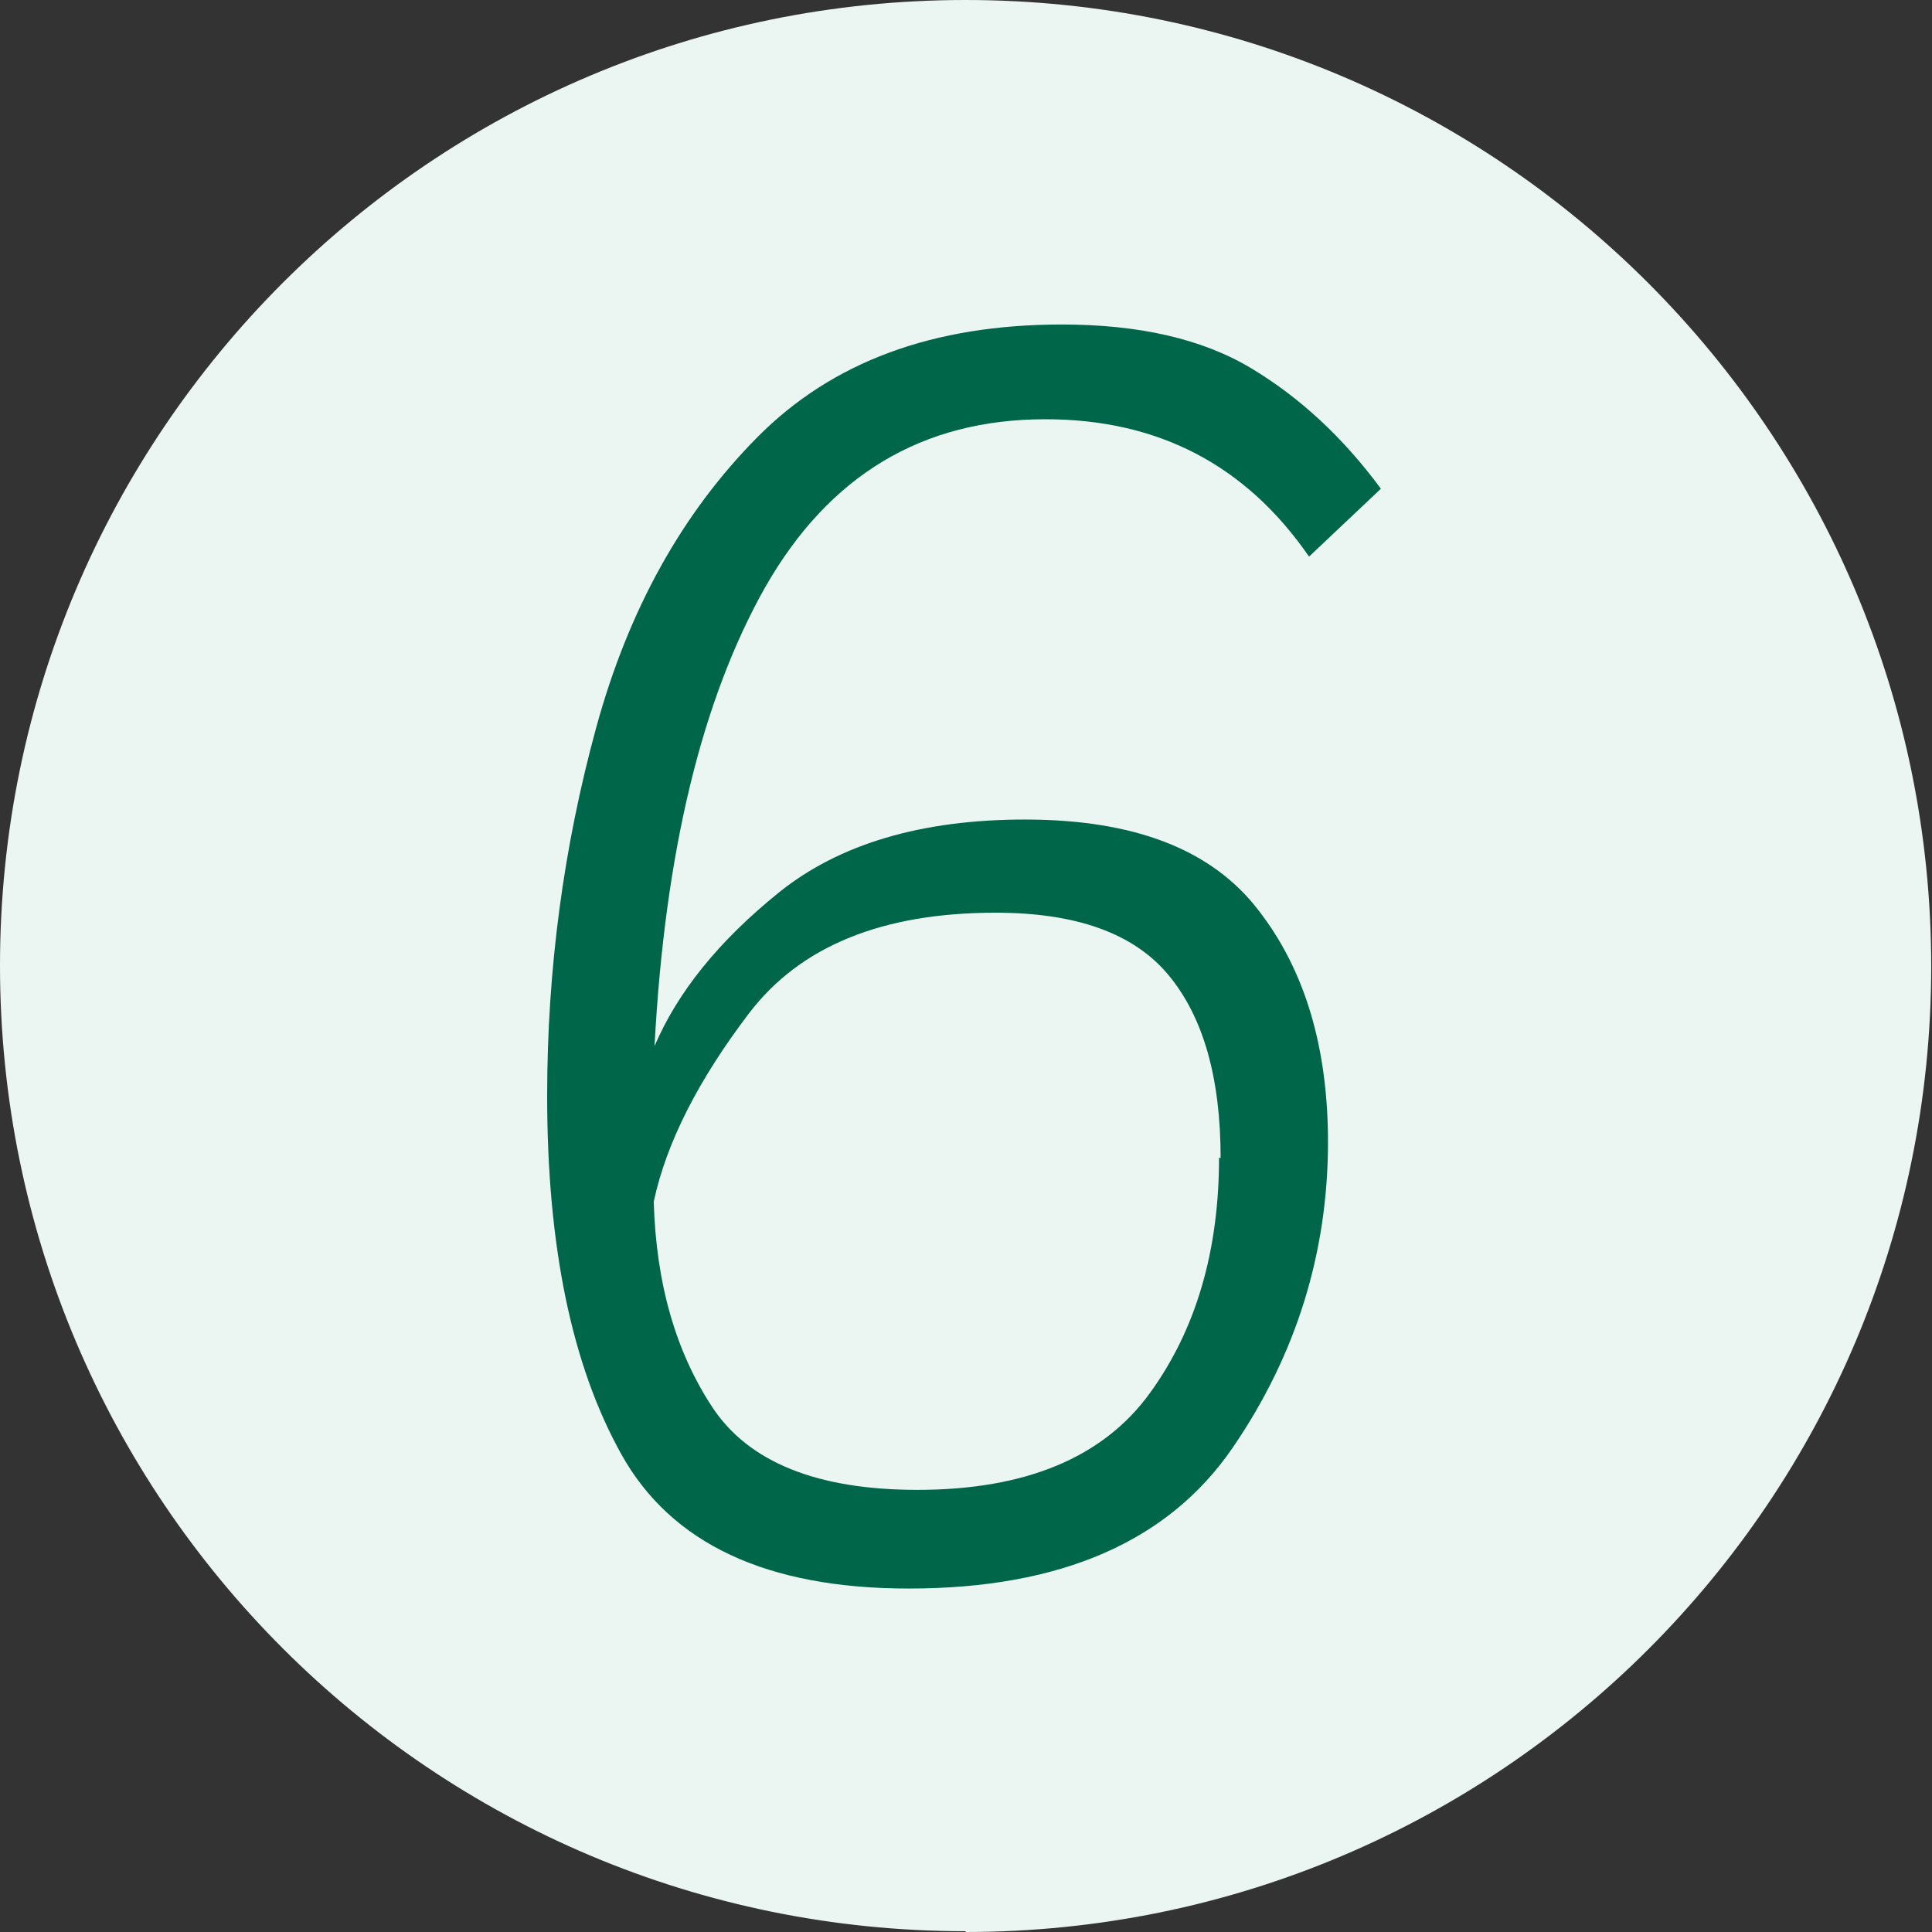 <?xml version="1.0" encoding="UTF-8"?>
<svg xmlns="http://www.w3.org/2000/svg" id="Laag_2" viewBox="0 0 24.47 24.47" width="24.47" height="24.47" x="0" y="0"><rect x="0" y="0" width="24.47" height="24.47" fill="#333333" stroke="none"/><defs><style>.cls-1{fill:#006649;}.cls-2{fill:#ebf6f2;}</style></defs><g id="Laag_1-2"><g><path id="Path_315" class="cls-2" d="M12.23,24.47c6.76,0,12.23-5.48,12.23-12.23S18.99,0,12.23,0,0,5.48,0,12.23c0,0,0,0,0,0,0,6.76,5.48,12.23,12.23,12.23Z"/><path class="cls-1" d="M16.82,14.46c0,1.4-.4,2.7-1.21,3.88s-2.17,1.78-4.1,1.78c-1.8,0-3.01-.57-3.64-1.7-.63-1.13-.94-2.64-.94-4.54,0-1.61,.21-3.16,.62-4.66,.41-1.5,1.09-2.72,2.04-3.68,.95-.96,2.23-1.43,3.86-1.43,.97,0,1.77,.18,2.39,.55s1.17,.88,1.65,1.53l-.91,.86c-.8-1.16-1.91-1.74-3.34-1.74-1.56,0-2.74,.71-3.55,2.13-.8,1.42-1.27,3.35-1.4,5.81,.29-.68,.81-1.33,1.58-1.95,.76-.61,1.8-.92,3.11-.92,1.39,0,2.37,.38,2.96,1.15,.59,.76,.88,1.74,.88,2.94Zm-1.36,.21c0-1.02-.22-1.79-.66-2.32-.44-.53-1.17-.79-2.19-.79-1.43,0-2.47,.42-3.12,1.27-.64,.84-1.05,1.64-1.21,2.39,.03,1.04,.28,1.9,.74,2.6,.46,.7,1.33,1.05,2.6,1.05,1.37,0,2.35-.41,2.94-1.22,.59-.81,.88-1.81,.88-2.99Z"/></g></g></svg>
